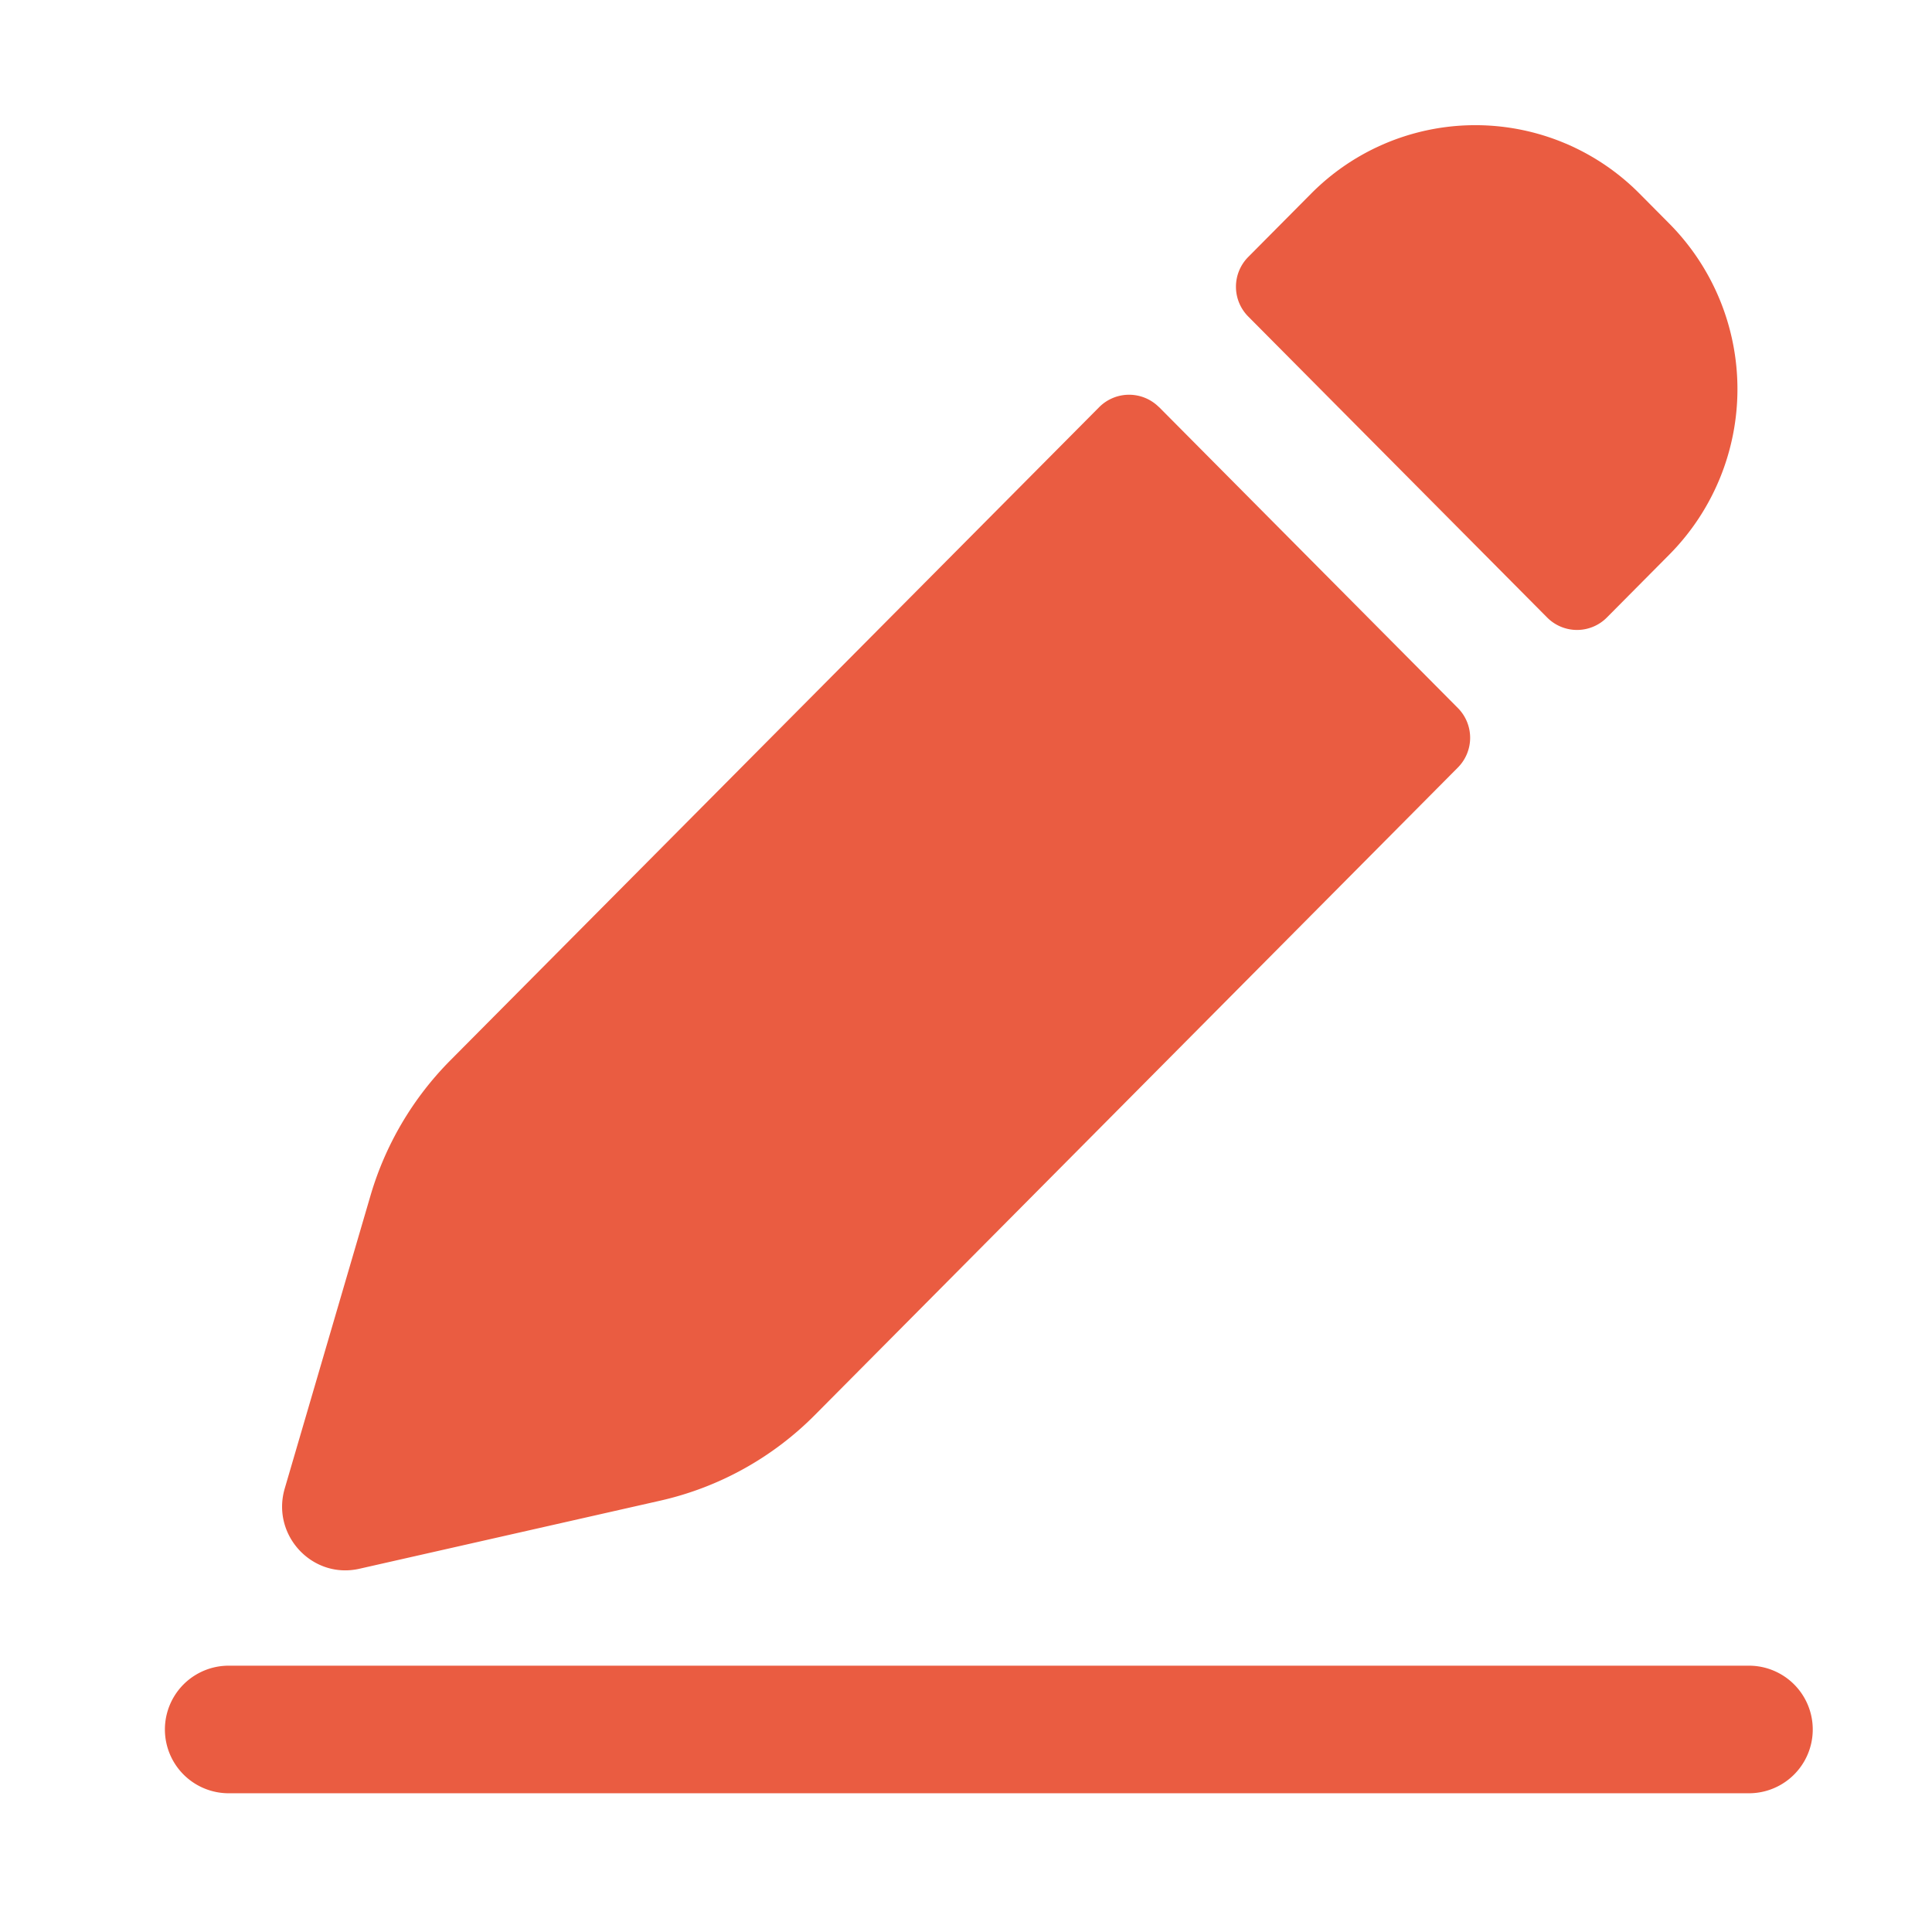 <?xml version="1.0" standalone="no"?><!DOCTYPE svg PUBLIC "-//W3C//DTD SVG 1.1//EN" "http://www.w3.org/Graphics/SVG/1.1/DTD/svg11.dtd"><svg class="icon" width="64px" height="64.00px" viewBox="0 0 1024 1024" version="1.1" xmlns="http://www.w3.org/2000/svg"><path d="M926.984 882.846a33.81 33.81 0 0 1 0 67.62H121.213a33.81 33.81 0 0 1 0-67.62zM614.223 215.672l0.118 0.118 158.361 159.475a22.374 22.374 0 0 1 0 31.541L431.928 749.954A167.502 167.502 0 0 1 350.105 795.344L190.472 831.475c-24.918 5.652-46.793-17.823-39.554-42.557l45.416-155.108a169.39 169.39 0 0 1 42.295-71.738l343.921-346.23a22.374 22.374 0 0 1 31.659-0.118z m254.793-113.023l15.816 15.934a124.59 124.59 0 0 1 0 175.305l-33.102 33.351a22.295 22.295 0 0 1-31.659 0.105l-0.105-0.105-158.374-159.475a22.387 22.387 0 0 1 0-31.567l33.311-33.548a122.531 122.531 0 0 1 174.111 0z m0 0" fill="#EA5C41" /></svg>
